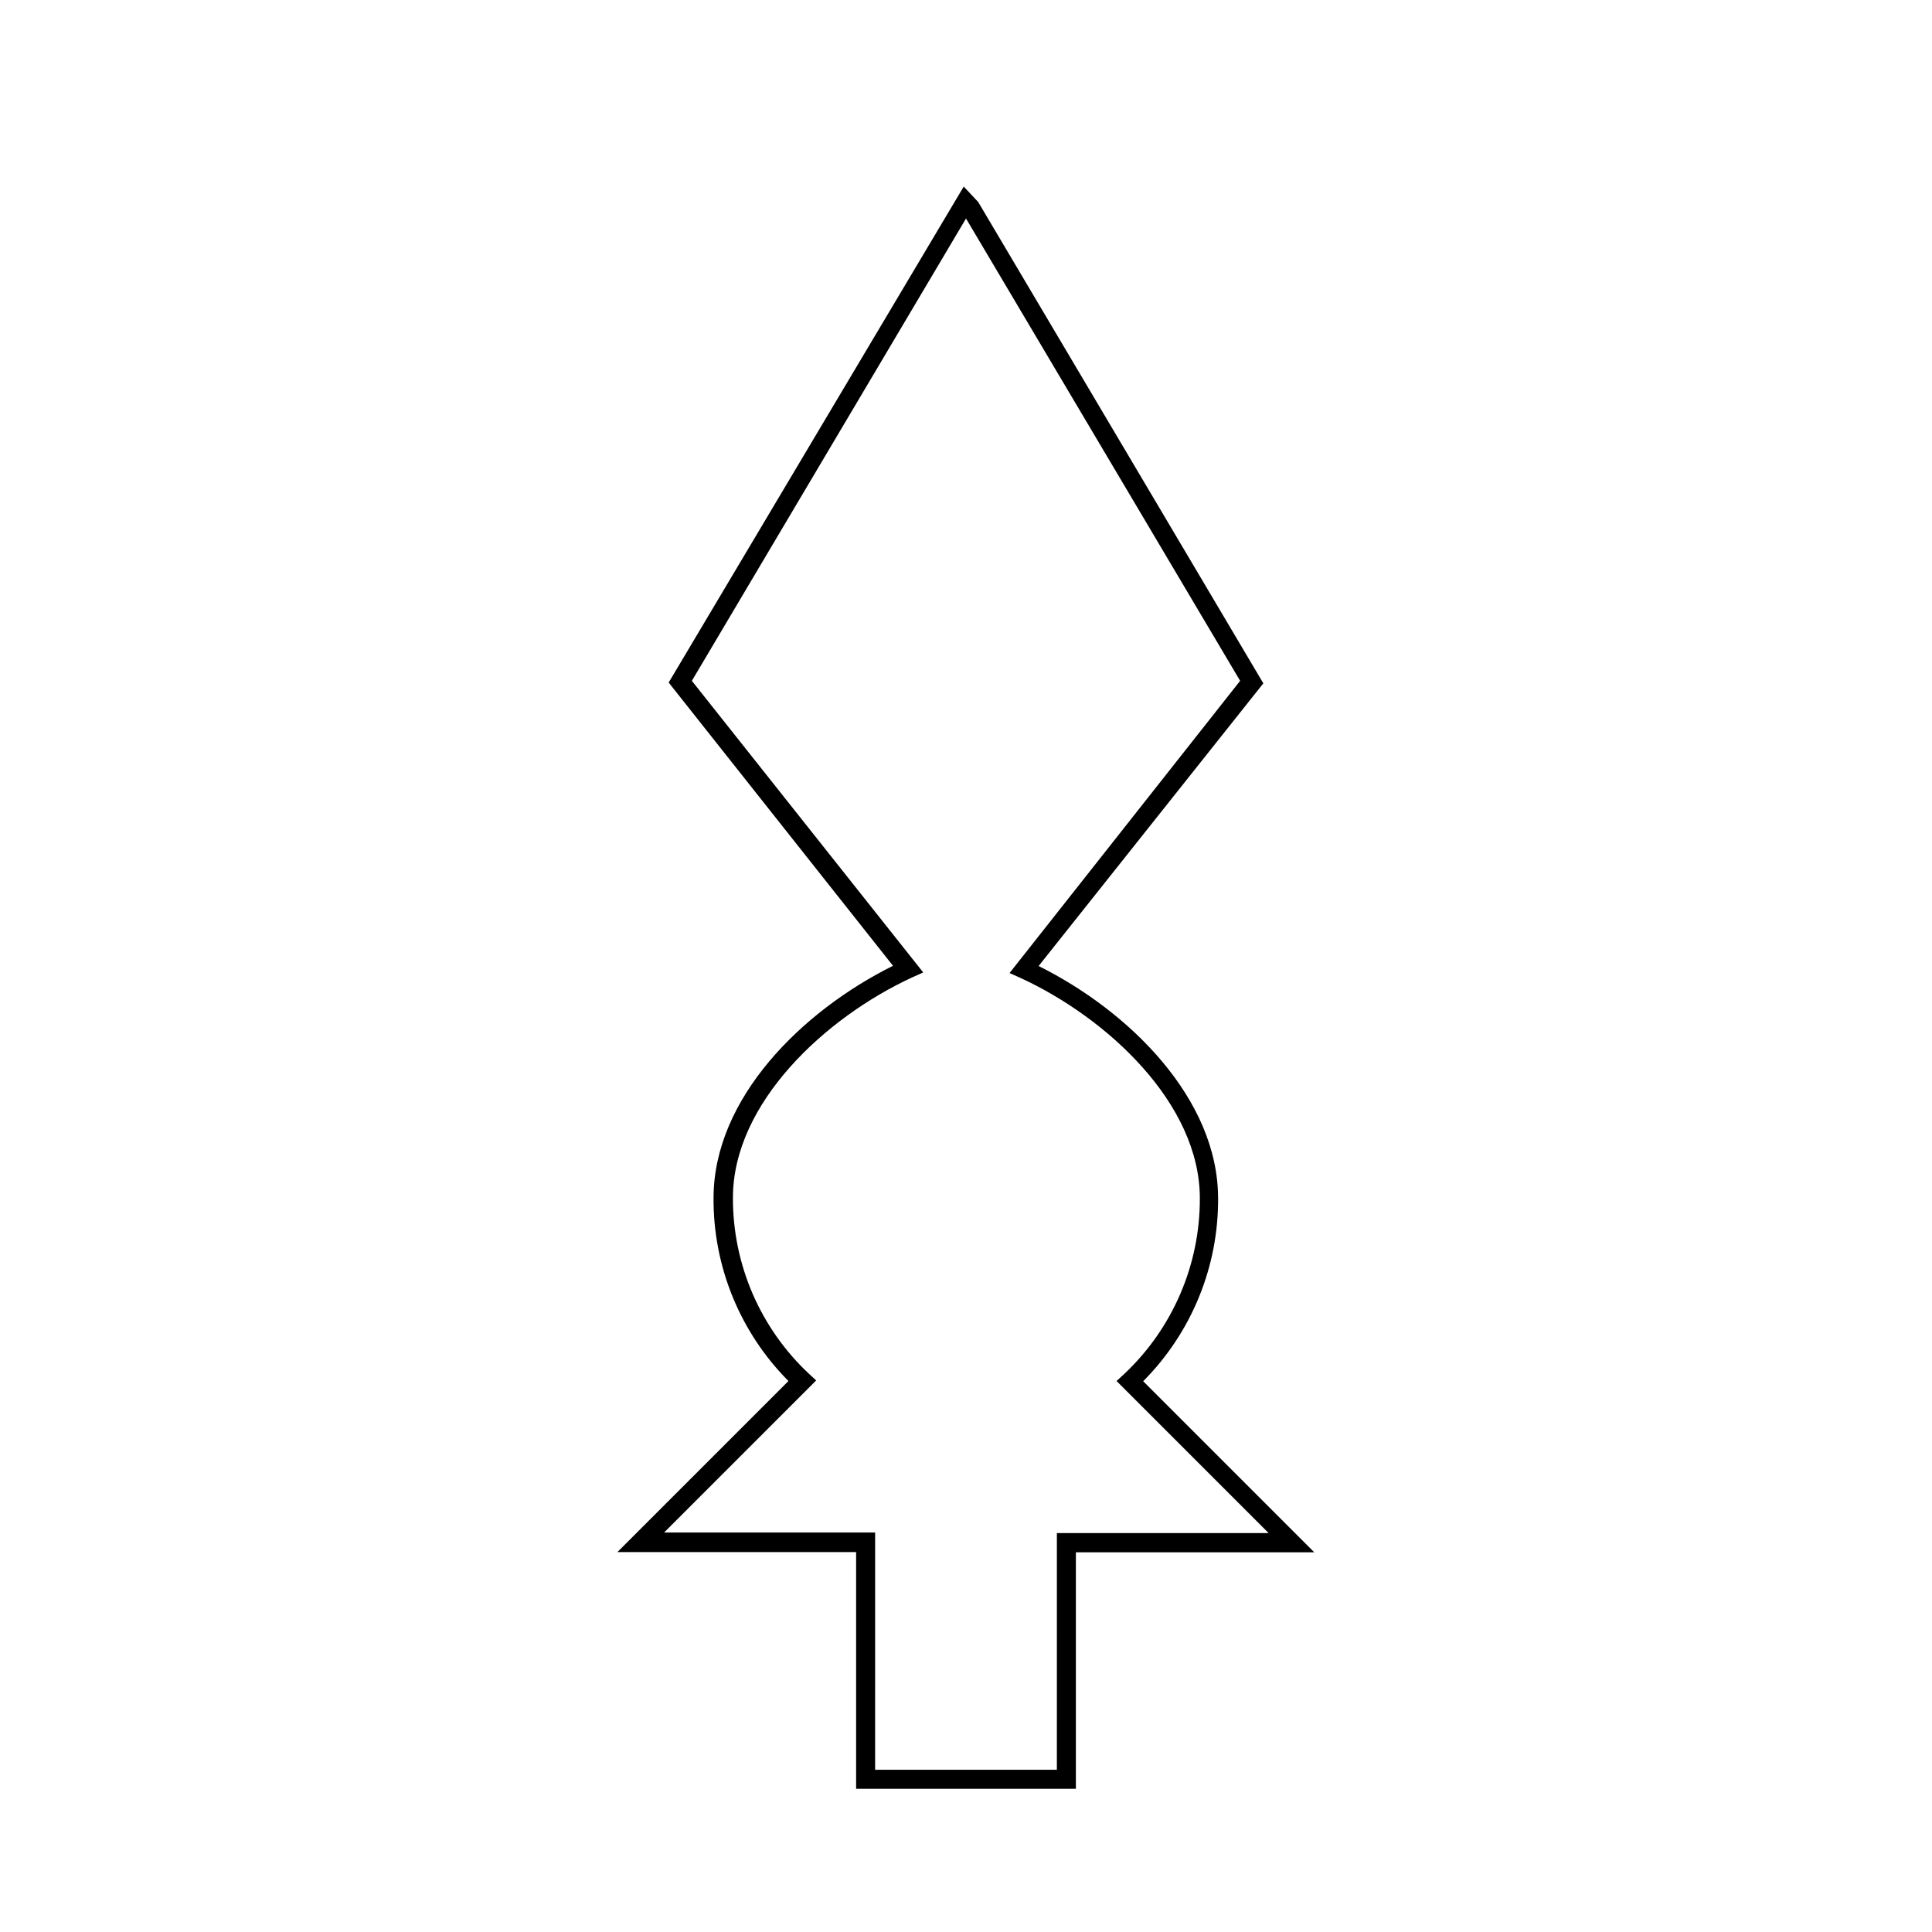 <?xml version="1.0" encoding="UTF-8"?>
<!-- Uploaded to: ICON Repo, www.svgrepo.com, Generator: ICON Repo Mixer Tools -->
<svg fill="#000000" width="800px" height="800px" version="1.1" viewBox="144 144 512 512" xmlns="http://www.w3.org/2000/svg">
 <path d="m429.12 618.05h-58.238v-62.723h-63.277l45.344-45.344h-0.004c-12.805-12.867-19.949-30.312-19.848-48.469 0-26.449 23.426-49.574 47.559-61.566l-59.449-75.066 78.191-131.44 3.828 4.082 75.57 127.57-59.551 74.914c24.133 11.992 47.559 35.266 47.559 61.566l0.004-0.004c0.102 18.156-7.043 35.602-19.852 48.469l45.344 45.344h-63.18zm-53.203-5.039h48.164l0.004-62.723h56.121l-40.305-40.305 1.914-1.762h0.004c12.902-12.078 20.203-28.98 20.152-46.656 0-25.191-24.637-47.863-47.508-58.391l-2.922-1.309 61.109-77.438-72.648-122.52-72.652 122.52 61.316 77.285-2.922 1.309c-22.871 10.531-47.508 33.25-47.508 58.391l-0.004 0.004c-0.051 17.672 7.246 34.574 20.152 46.652l1.914 1.762-40.305 40.305h55.926z"/>
</svg>